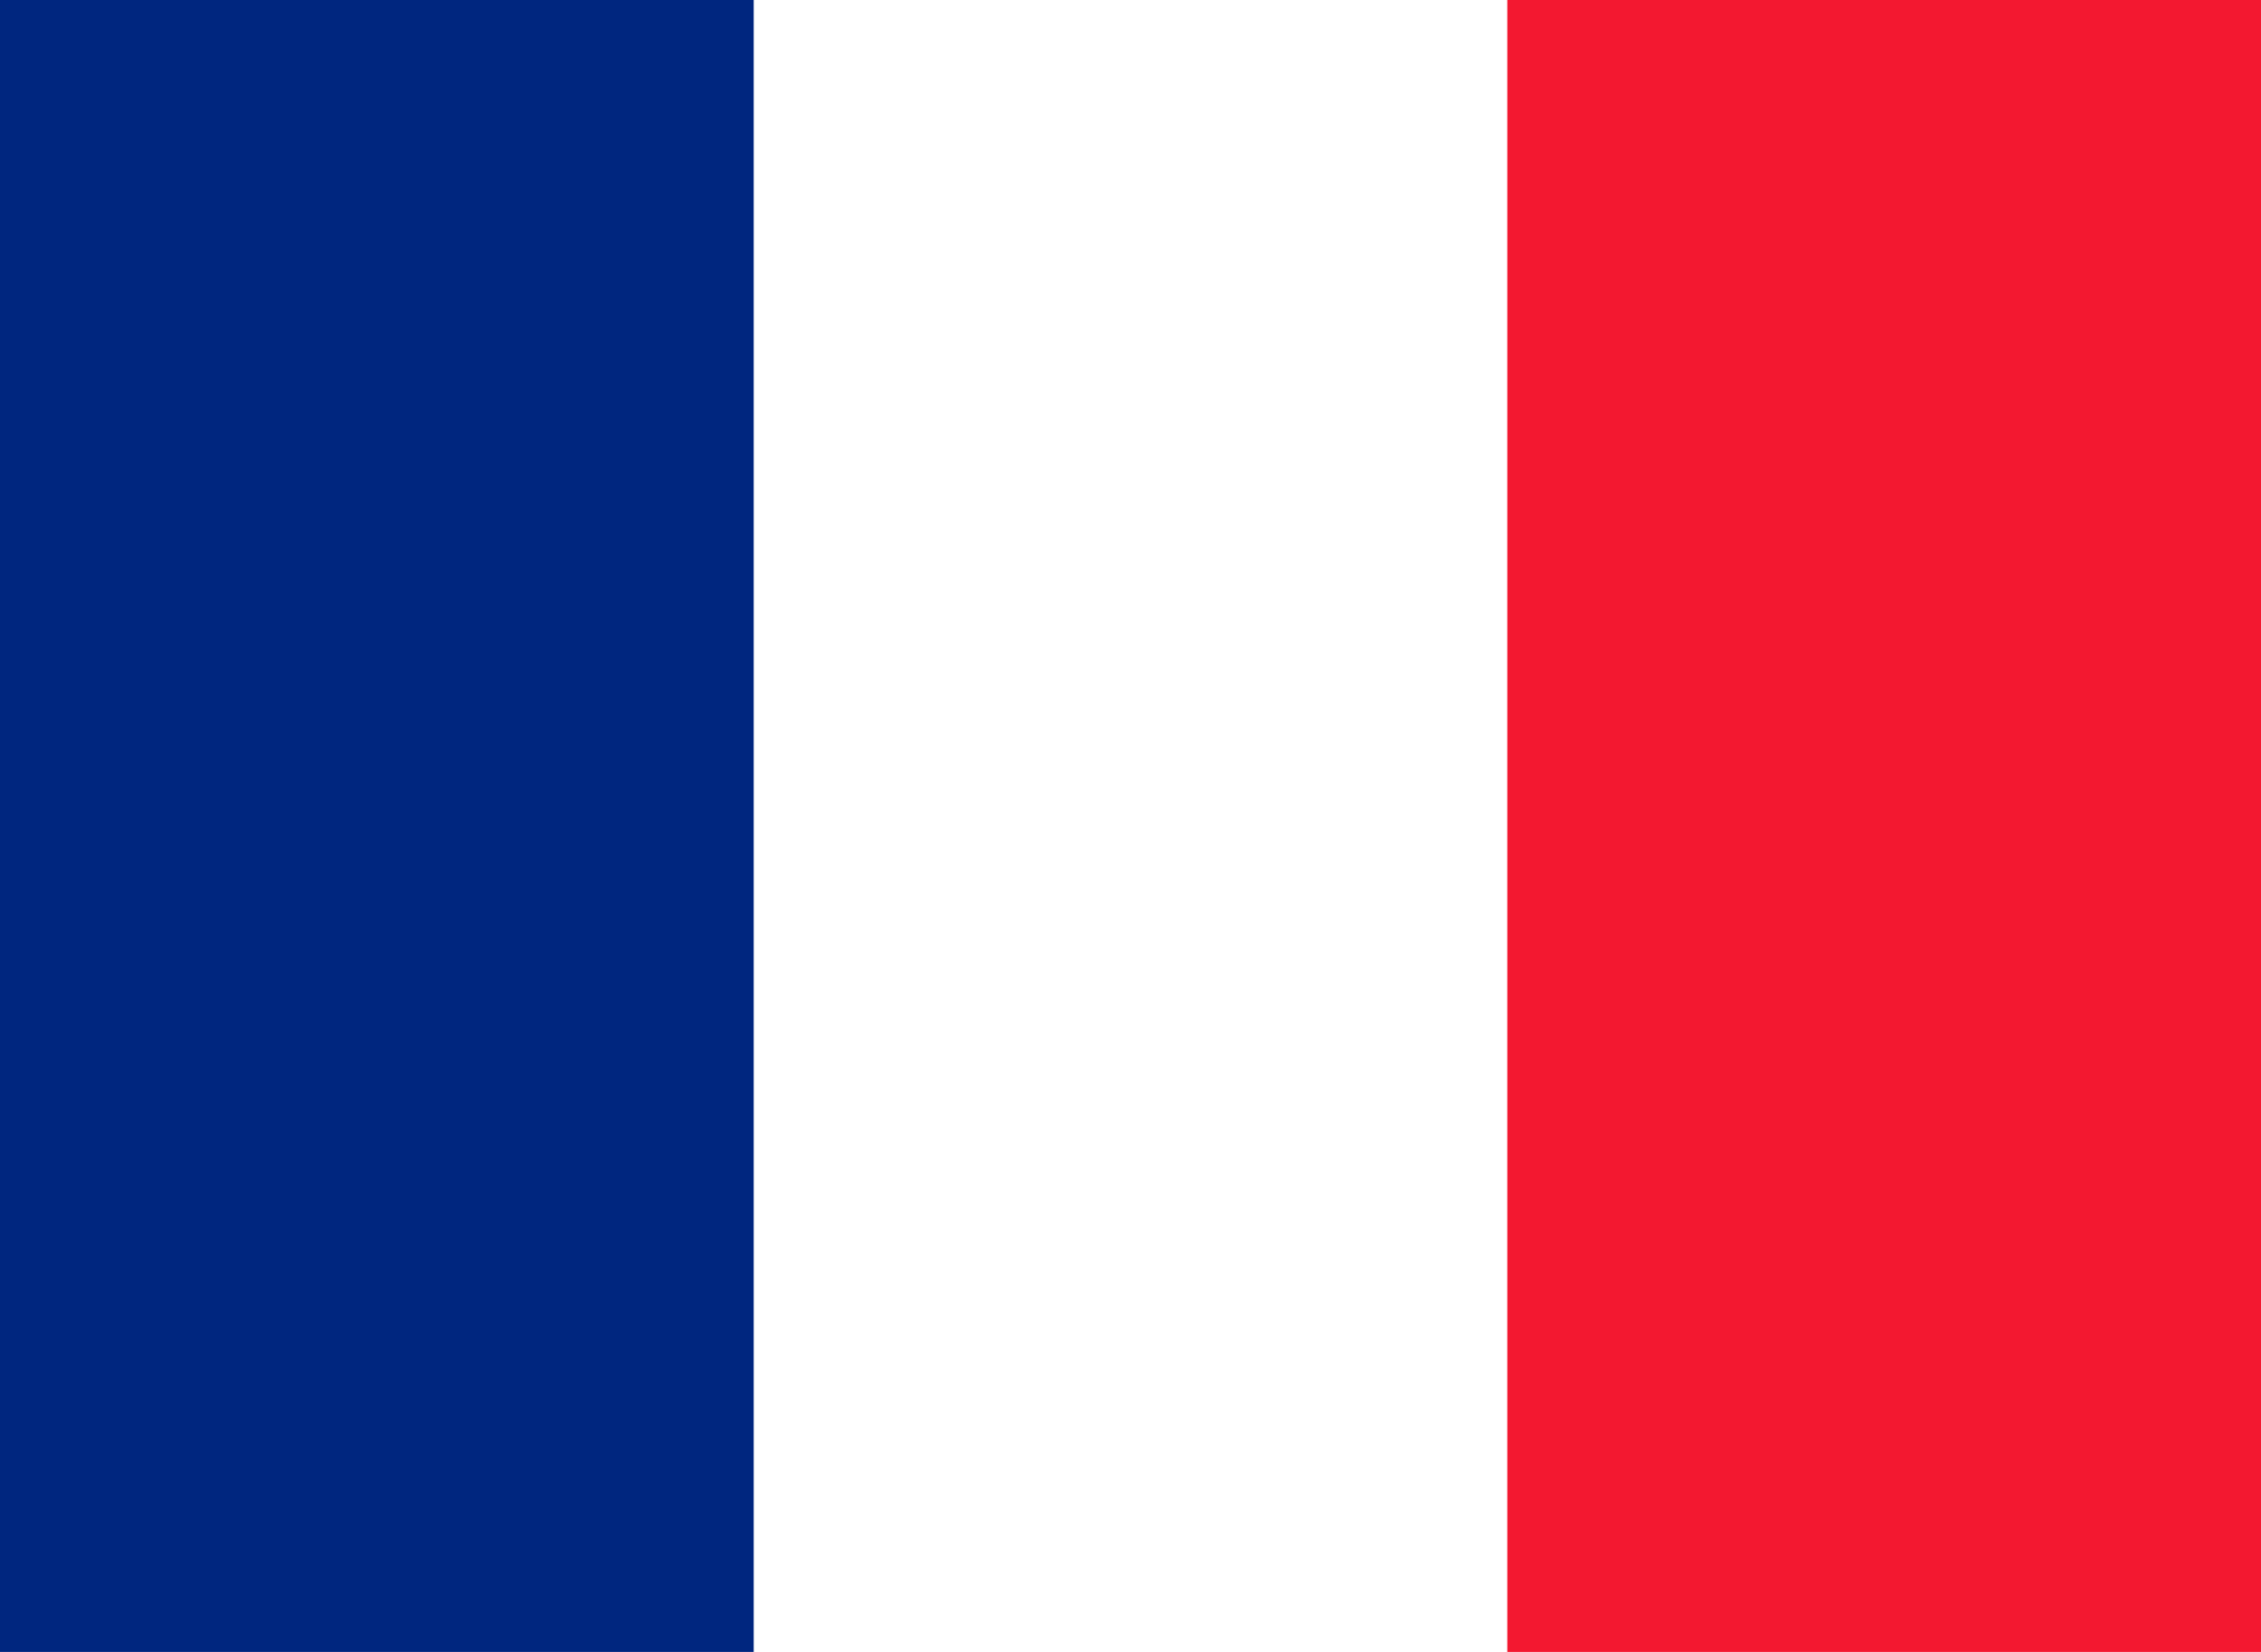 <?xml version="1.0" encoding="UTF-8"?>
<svg width="26px" height="19px" viewBox="0 0 26 19" version="1.1" xmlns="http://www.w3.org/2000/svg" xmlns:xlink="http://www.w3.org/1999/xlink">
    <!-- Generator: Sketch 48.2 (47327) - http://www.bohemiancoding.com/sketch -->
    <title>France, Flag, Country, Nation, Union, Empire</title>
    <desc>Created with Sketch.</desc>
    <defs></defs>
    <g id="Home-page" stroke="none" stroke-width="1" fill="none" fill-rule="evenodd" transform="translate(-1207, -3895)">
        <g id="France,-Flag,-Country,-Nation,-Union,-Empire" transform="translate(1207, 3895)" fill-rule="nonzero">
            <g id="Group">
                <polygon id="Shape" fill="#FFFFFF" points="0 0 26 0 26 19 0 19"></polygon>
                <polygon id="Shape" fill="#00267F" points="0 0 8.667 0 8.667 19 0 19"></polygon>
                <polygon id="Shape" fill="#F31830" points="17.333 0 26 0 26 19 17.333 19"></polygon>
            </g>
        </g>
    </g>
</svg>